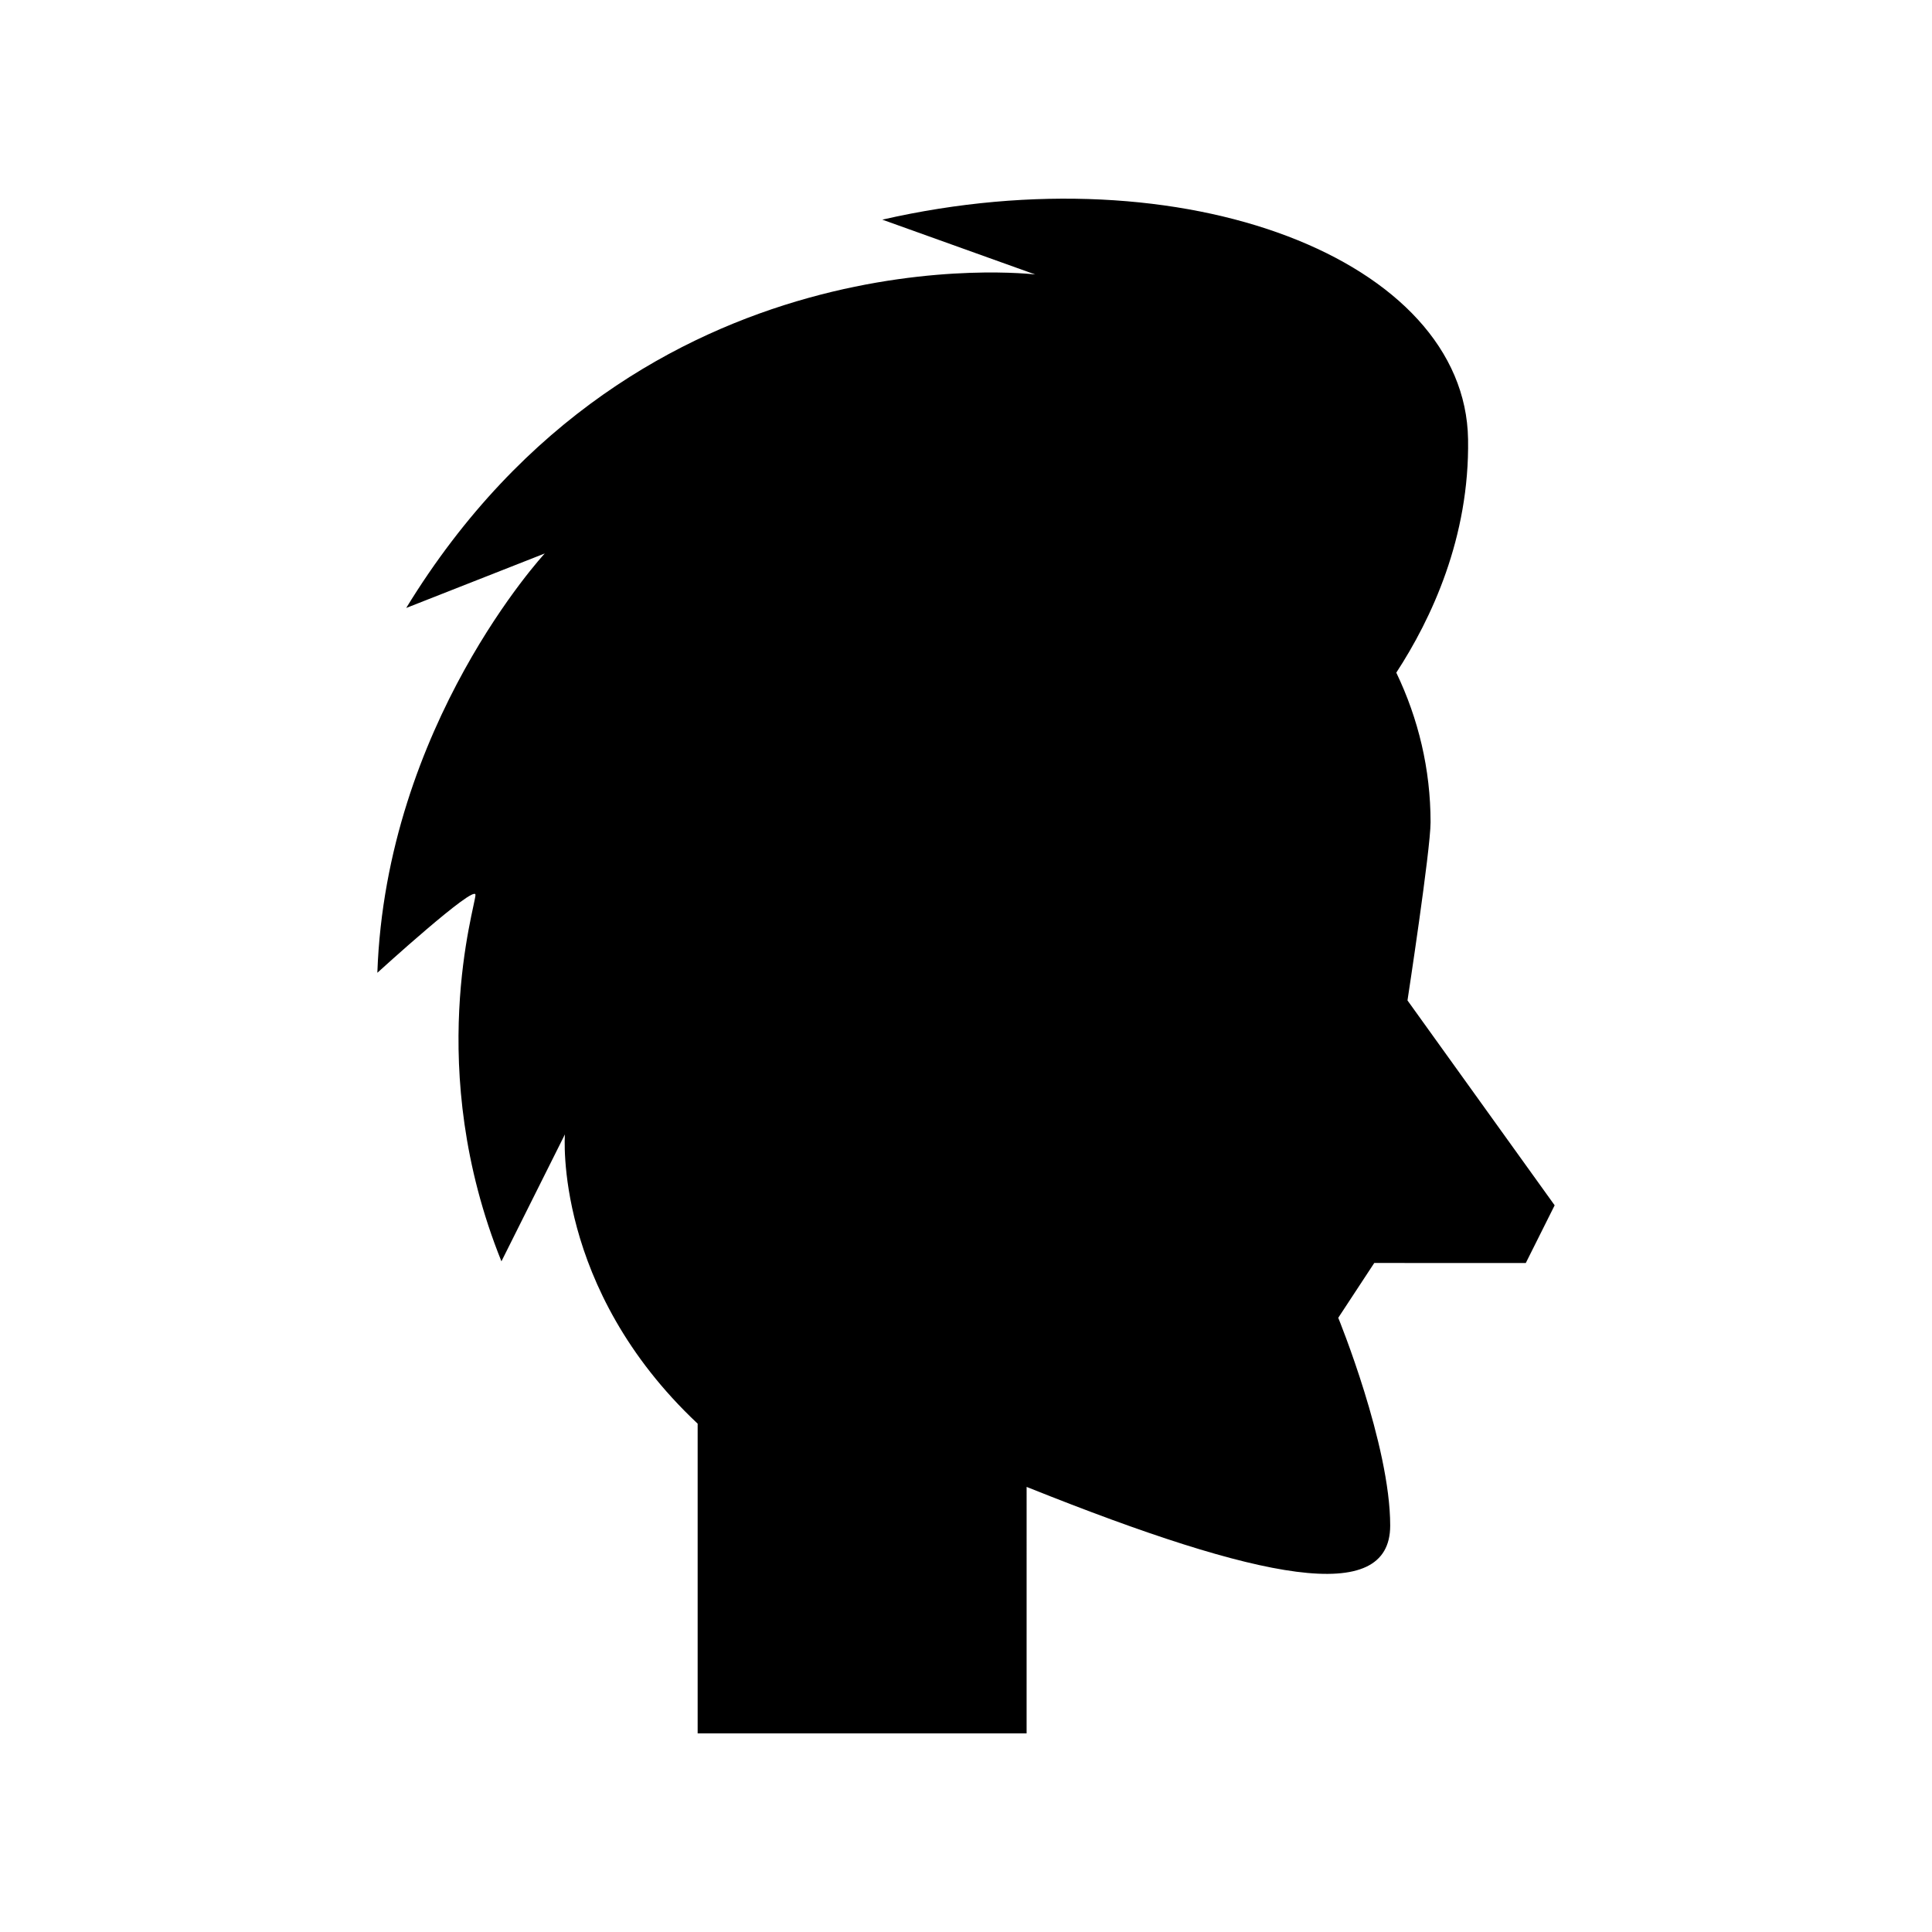 <?xml version="1.0" encoding="UTF-8"?>
<!-- Uploaded to: ICON Repo, www.svgrepo.com, Generator: ICON Repo Mixer Tools -->
<svg fill="#000000" width="800px" height="800px" version="1.1" viewBox="144 144 512 512" xmlns="http://www.w3.org/2000/svg">
 <path d="m548.35 478.71 7.648-15.293-39-54.293s6.117-39.941 6.117-47.219c0-14.066-3.238-27.465-9.082-39.645 9.27-14.219 19.441-35.809 19.02-61.867-0.762-47.48-74.938-76.539-155.23-58.184l40.527 14.531s-104.76-12.895-166.7 88.375l36.715-14.441s-42.07 45.359-44.363 111.12c0 0 26-23.707 26-20.645 0 3.059-13.766 45.879 6.883 97.117l16.824-33.645s-3.148 40.664 35.176 76.664v82.074h87.176l0.004-65.316c0.262 0.105 0.5 0.199 0.766 0.305 61.176 24.469 95.586 31.352 95.586 9.941 0-21.41-13.766-55.059-13.766-55.059l9.543-14.527z"/>
</svg>